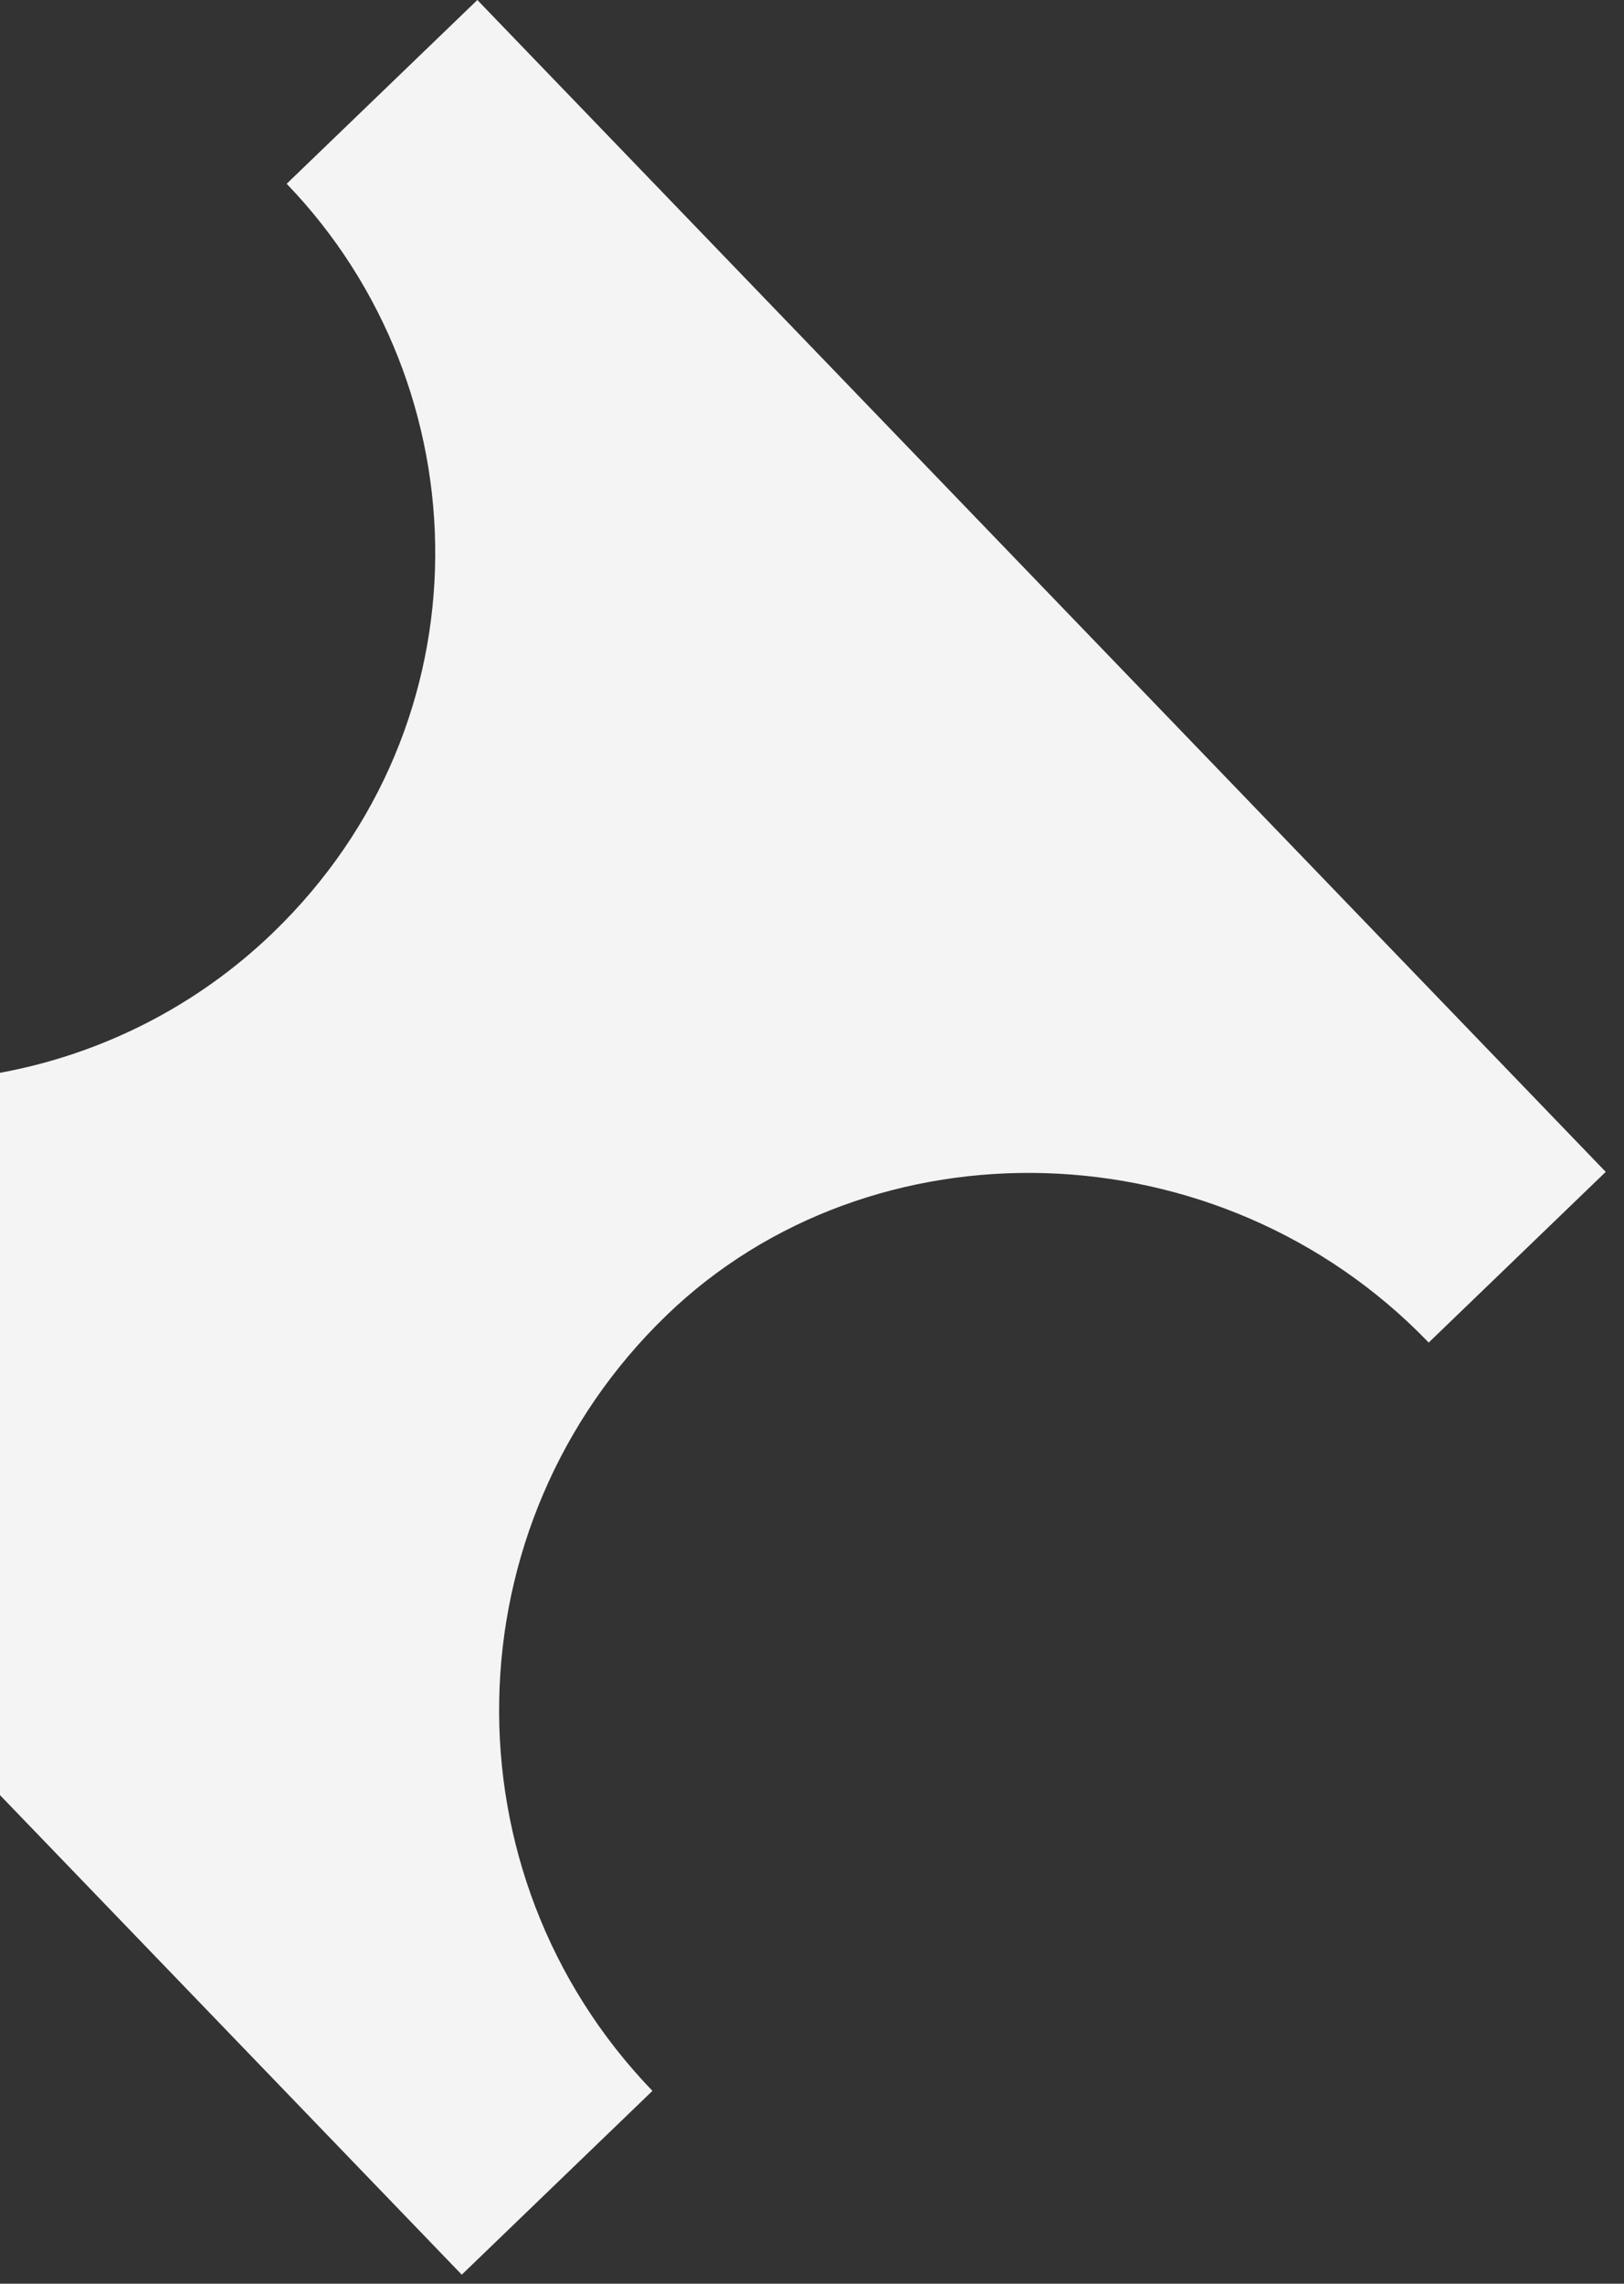<svg width="74" height="104" viewBox="0 0 74 104" fill="none" xmlns="http://www.w3.org/2000/svg">
<rect x="0" y="0" width="74" height="104" fill="#333333" stroke="none"/>
<path fill-rule="evenodd" clip-rule="evenodd" d="M0 48.856V81.751L21.041 103.59L29.729 95.219C20.163 85.29 20.457 69.451 30.387 59.885C39.695 50.917 55.535 51.212 65.101 61.141L73.168 53.368L21.751 0L13.063 8.37C22.031 17.679 22.357 32.92 12.428 42.486C8.92 45.865 4.571 48.017 0 48.856Z" fill="#F4F4F4"/>
</svg>
